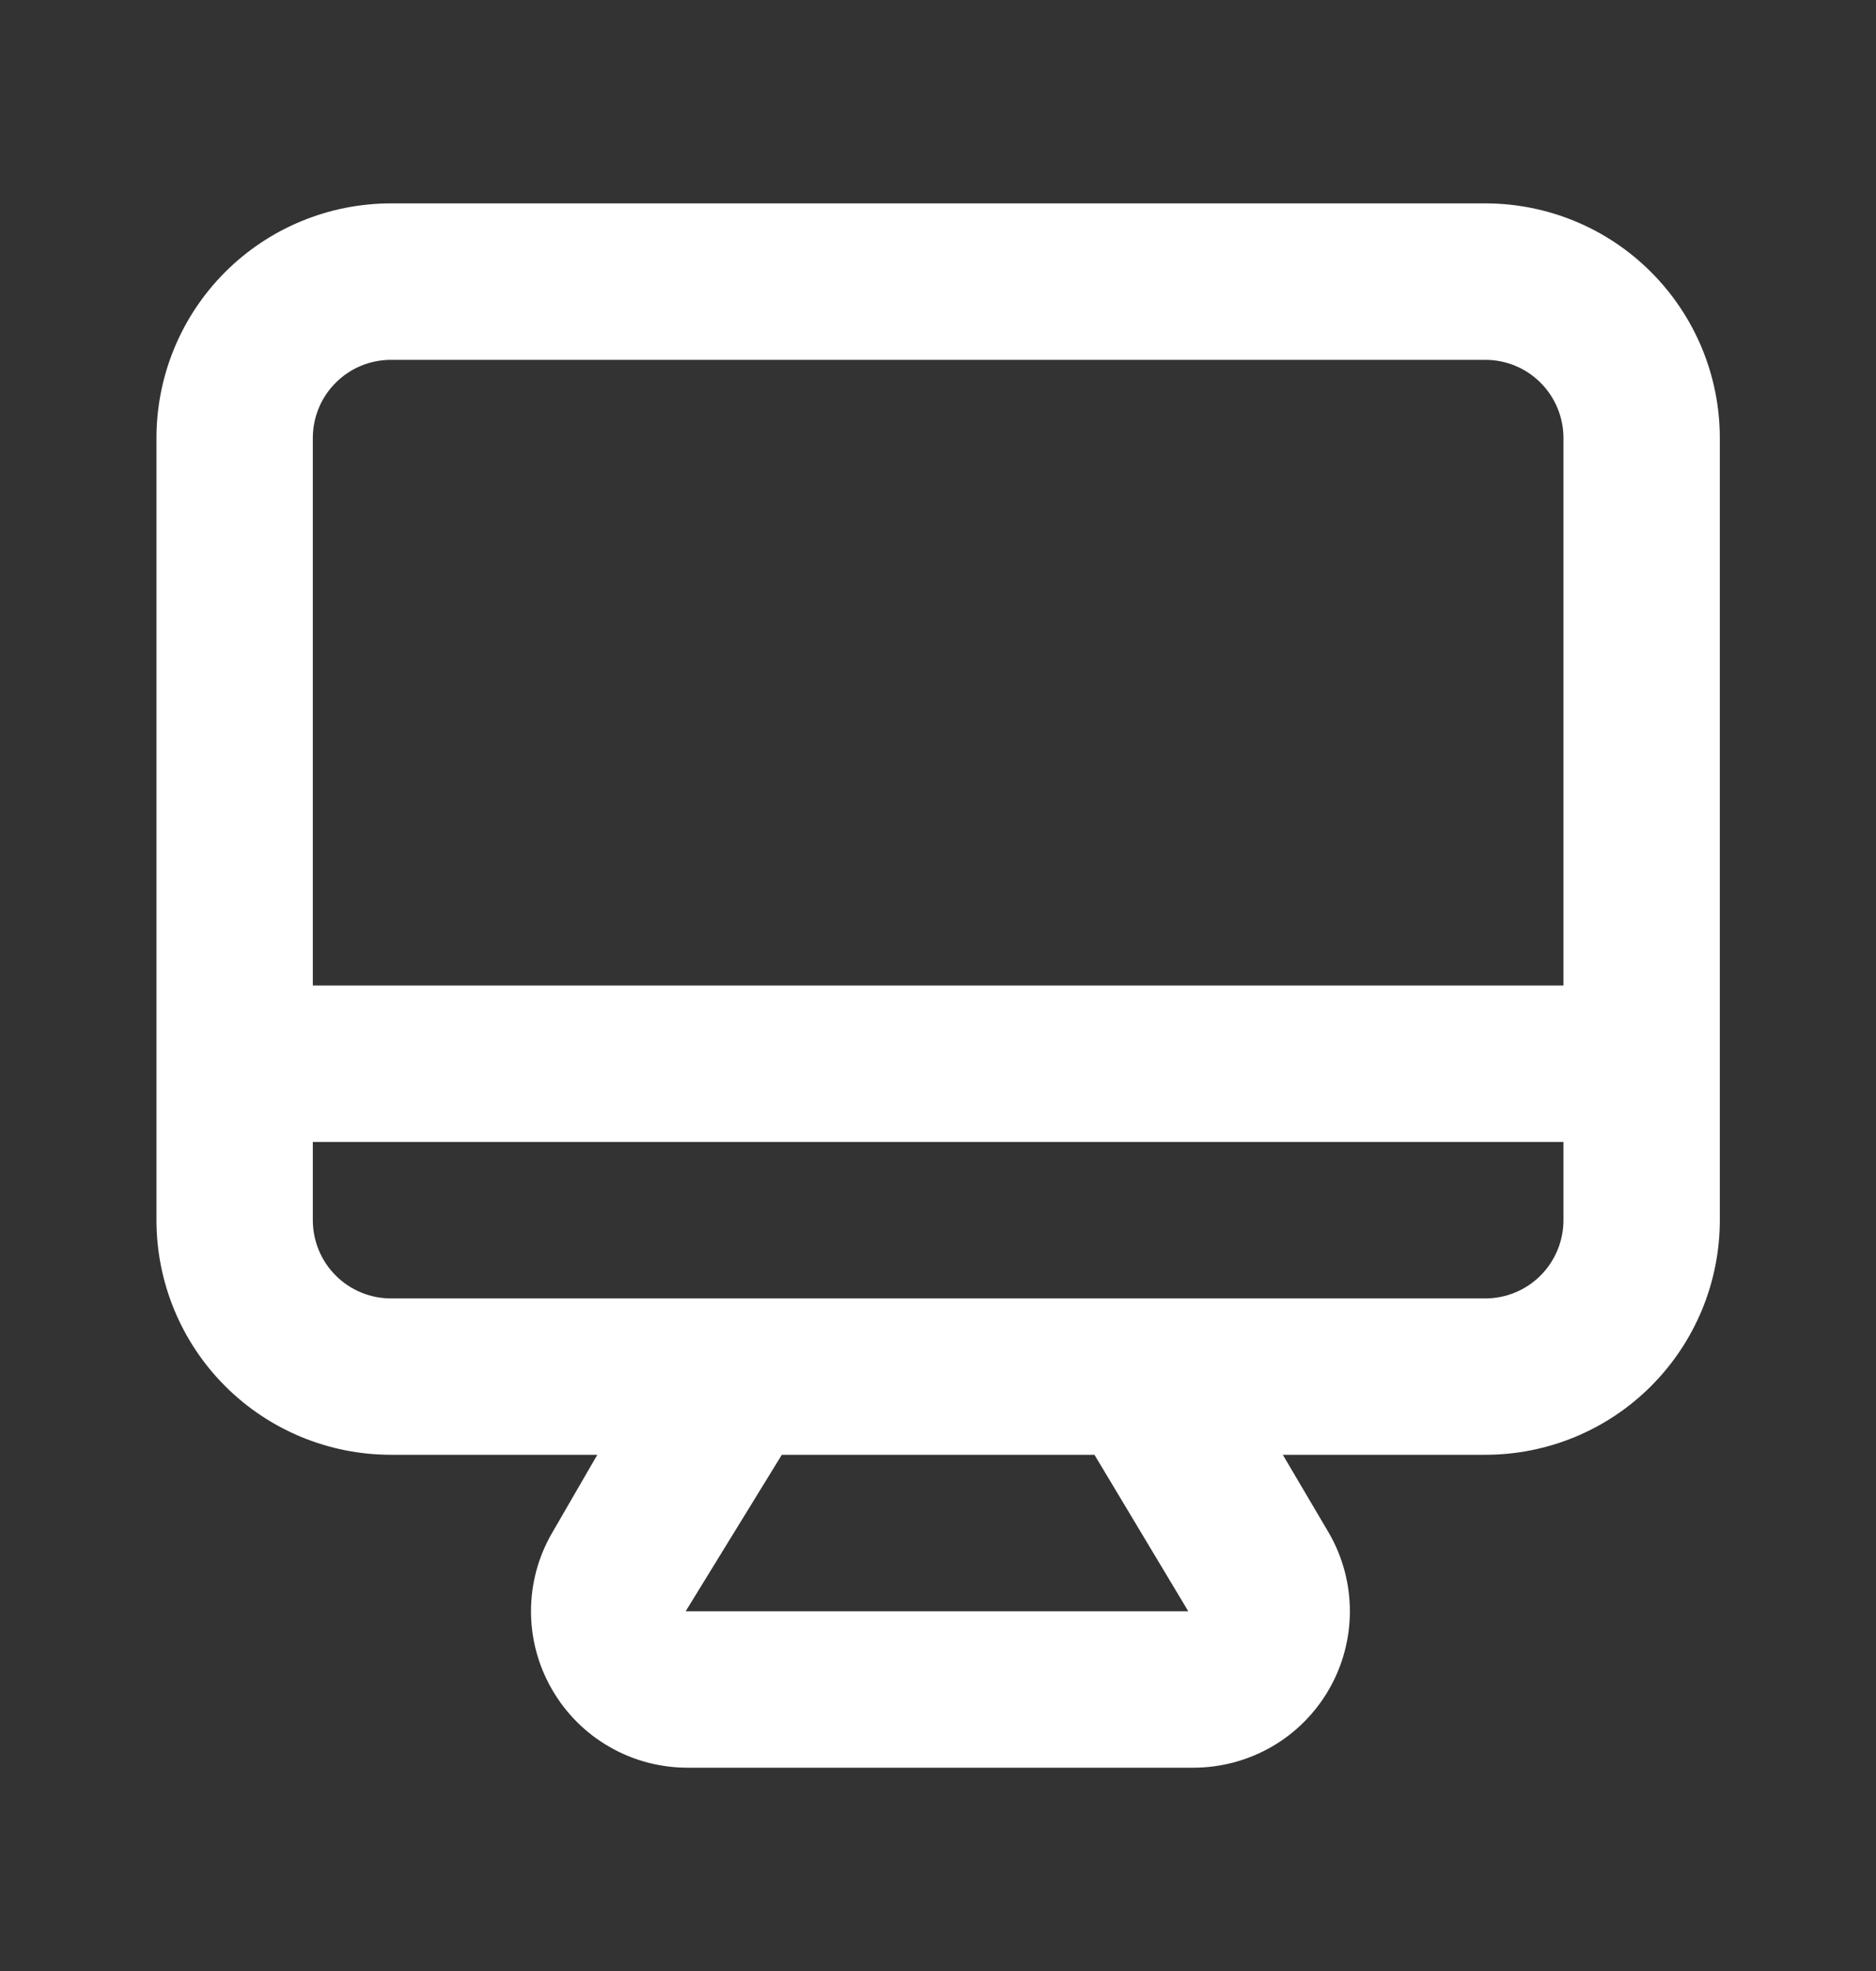 <?xml version="1.0" encoding="UTF-8"?> <svg xmlns="http://www.w3.org/2000/svg" width="20" height="21" viewBox="0 0 20 21" fill="none"><rect x="0" y="0" width="20" height="21" fill="#333333" stroke="none"/><path d="M15.835 2.167H4.168C3.505 2.167 2.869 2.43 2.4 2.899C1.931 3.368 1.668 4.004 1.668 4.667V13C1.668 13.663 1.931 14.299 2.4 14.768C2.869 15.237 3.505 15.5 4.168 15.5H6.368L5.885 16.334C5.738 16.587 5.661 16.874 5.661 17.167C5.661 17.46 5.738 17.747 5.885 18C6.032 18.256 6.245 18.468 6.501 18.614C6.757 18.761 7.048 18.836 7.343 18.834H12.726C13.019 18.833 13.306 18.756 13.559 18.61C13.812 18.464 14.022 18.253 14.168 18C14.314 17.747 14.391 17.46 14.391 17.167C14.391 16.874 14.314 16.587 14.168 16.334L13.676 15.5H15.835C16.498 15.5 17.134 15.237 17.602 14.768C18.071 14.299 18.335 13.663 18.335 13V4.667C18.335 4.004 18.071 3.368 17.602 2.899C17.134 2.43 16.498 2.167 15.835 2.167ZM7.31 17.167L8.335 15.5H11.668L12.668 17.167H7.31ZM16.668 13C16.668 13.221 16.58 13.433 16.424 13.59C16.268 13.746 16.056 13.834 15.835 13.834H4.168C3.947 13.834 3.735 13.746 3.579 13.59C3.422 13.433 3.335 13.221 3.335 13V12.167H16.668V13ZM16.668 10.5H3.335V4.667C3.335 4.446 3.422 4.234 3.579 4.078C3.735 3.921 3.947 3.834 4.168 3.834H15.835C16.056 3.834 16.268 3.921 16.424 4.078C16.58 4.234 16.668 4.446 16.668 4.667V10.5Z" fill="white"></path></svg> 